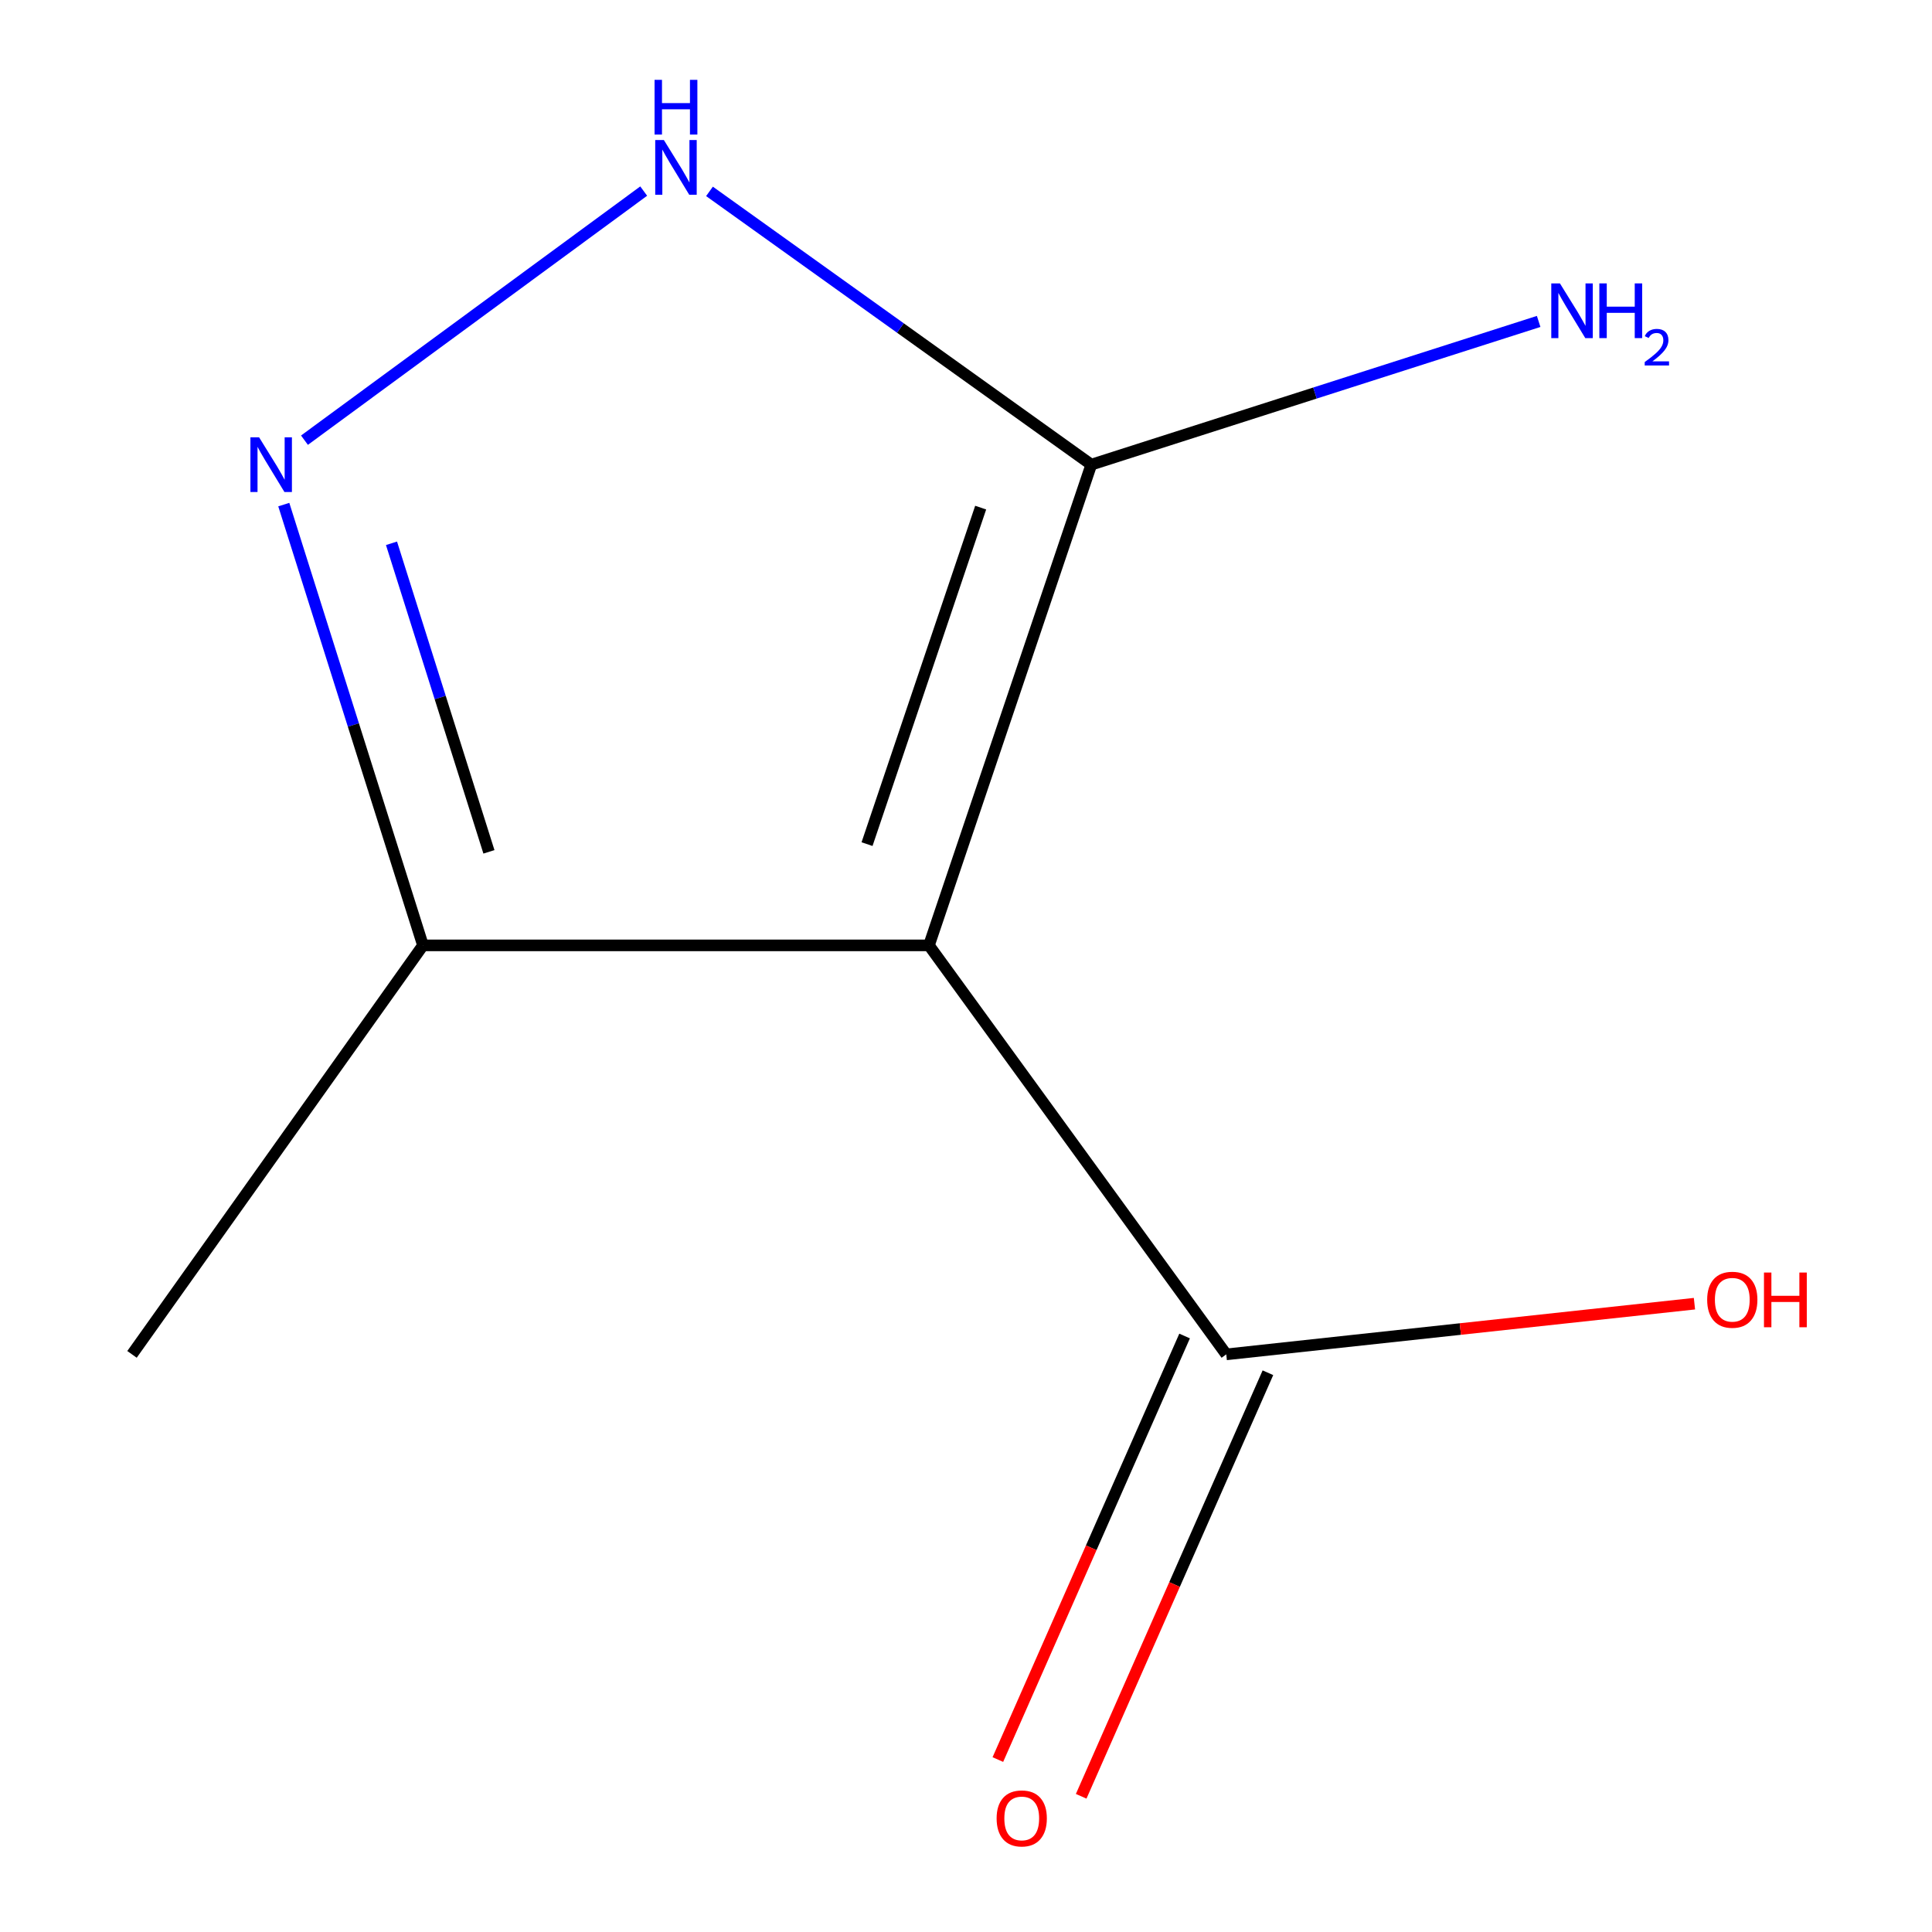 <?xml version='1.0' encoding='iso-8859-1'?>
<svg version='1.1' baseProfile='full'
              xmlns='http://www.w3.org/2000/svg'
                      xmlns:rdkit='http://www.rdkit.org/xml'
                      xmlns:xlink='http://www.w3.org/1999/xlink'
                  xml:space='preserve'
width='1000px' height='1000px' viewBox='0 0 1000 1000'>
<!-- END OF HEADER -->
<rect style='opacity:1.0;fill:#FFFFFF;stroke:none' width='1000' height='1000' x='0' y='0'> </rect>
<path class='bond-0' d='M 480.827,489.324 L 564.851,240.497' style='fill:none;fill-rule:evenodd;stroke:#000000;stroke-width:6px;stroke-linecap:butt;stroke-linejoin:miter;stroke-opacity:1' />
<path class='bond-0' d='M 448.776,436.921 L 507.594,262.742' style='fill:none;fill-rule:evenodd;stroke:#000000;stroke-width:6px;stroke-linecap:butt;stroke-linejoin:miter;stroke-opacity:1' />
<path class='bond-3' d='M 480.827,489.324 L 218.934,489.324' style='fill:none;fill-rule:evenodd;stroke:#000000;stroke-width:6px;stroke-linecap:butt;stroke-linejoin:miter;stroke-opacity:1' />
<path class='bond-4' d='M 480.827,489.324 L 634.711,701.022' style='fill:none;fill-rule:evenodd;stroke:#000000;stroke-width:6px;stroke-linecap:butt;stroke-linejoin:miter;stroke-opacity:1' />
<path class='bond-2' d='M 564.851,240.497 L 466.04,169.776' style='fill:none;fill-rule:evenodd;stroke:#000000;stroke-width:6px;stroke-linecap:butt;stroke-linejoin:miter;stroke-opacity:1' />
<path class='bond-2' d='M 466.04,169.776 L 367.229,99.056' style='fill:none;fill-rule:evenodd;stroke:#0000FF;stroke-width:6px;stroke-linecap:butt;stroke-linejoin:miter;stroke-opacity:1' />
<path class='bond-6' d='M 564.851,240.497 L 680.629,203.435' style='fill:none;fill-rule:evenodd;stroke:#000000;stroke-width:6px;stroke-linecap:butt;stroke-linejoin:miter;stroke-opacity:1' />
<path class='bond-6' d='M 680.629,203.435 L 796.407,166.373' style='fill:none;fill-rule:evenodd;stroke:#0000FF;stroke-width:6px;stroke-linecap:butt;stroke-linejoin:miter;stroke-opacity:1' />
<path class='bond-1' d='M 146.887,261.18 L 182.91,375.252' style='fill:none;fill-rule:evenodd;stroke:#0000FF;stroke-width:6px;stroke-linecap:butt;stroke-linejoin:miter;stroke-opacity:1' />
<path class='bond-1' d='M 182.91,375.252 L 218.934,489.324' style='fill:none;fill-rule:evenodd;stroke:#000000;stroke-width:6px;stroke-linecap:butt;stroke-linejoin:miter;stroke-opacity:1' />
<path class='bond-1' d='M 202.637,281.209 L 227.854,361.059' style='fill:none;fill-rule:evenodd;stroke:#0000FF;stroke-width:6px;stroke-linecap:butt;stroke-linejoin:miter;stroke-opacity:1' />
<path class='bond-1' d='M 227.854,361.059 L 253.07,440.909' style='fill:none;fill-rule:evenodd;stroke:#000000;stroke-width:6px;stroke-linecap:butt;stroke-linejoin:miter;stroke-opacity:1' />
<path class='bond-9' d='M 157.594,227.838 L 333.176,98.905' style='fill:none;fill-rule:evenodd;stroke:#0000FF;stroke-width:6px;stroke-linecap:butt;stroke-linejoin:miter;stroke-opacity:1' />
<path class='bond-8' d='M 218.934,489.324 L 68.323,701.022' style='fill:none;fill-rule:evenodd;stroke:#000000;stroke-width:6px;stroke-linecap:butt;stroke-linejoin:miter;stroke-opacity:1' />
<path class='bond-5' d='M 613.148,691.515 L 564.819,801.129' style='fill:none;fill-rule:evenodd;stroke:#000000;stroke-width:6px;stroke-linecap:butt;stroke-linejoin:miter;stroke-opacity:1' />
<path class='bond-5' d='M 564.819,801.129 L 516.491,910.743' style='fill:none;fill-rule:evenodd;stroke:#FF0000;stroke-width:6px;stroke-linecap:butt;stroke-linejoin:miter;stroke-opacity:1' />
<path class='bond-5' d='M 656.273,710.529 L 607.945,820.143' style='fill:none;fill-rule:evenodd;stroke:#000000;stroke-width:6px;stroke-linecap:butt;stroke-linejoin:miter;stroke-opacity:1' />
<path class='bond-5' d='M 607.945,820.143 L 559.617,929.757' style='fill:none;fill-rule:evenodd;stroke:#FF0000;stroke-width:6px;stroke-linecap:butt;stroke-linejoin:miter;stroke-opacity:1' />
<path class='bond-7' d='M 634.711,701.022 L 755.877,687.904' style='fill:none;fill-rule:evenodd;stroke:#000000;stroke-width:6px;stroke-linecap:butt;stroke-linejoin:miter;stroke-opacity:1' />
<path class='bond-7' d='M 755.877,687.904 L 877.044,674.785' style='fill:none;fill-rule:evenodd;stroke:#FF0000;stroke-width:6px;stroke-linecap:butt;stroke-linejoin:miter;stroke-opacity:1' />
<path  class='atom-2' d='M 134.095 226.337
L 143.375 241.337
Q 144.295 242.817, 145.775 245.497
Q 147.255 248.177, 147.335 248.337
L 147.335 226.337
L 151.095 226.337
L 151.095 254.657
L 147.215 254.657
L 137.255 238.257
Q 136.095 236.337, 134.855 234.137
Q 133.655 231.937, 133.295 231.257
L 133.295 254.657
L 129.615 254.657
L 129.615 226.337
L 134.095 226.337
' fill='#0000FF'/>
<path  class='atom-3' d='M 343.62 72.479
L 352.9 87.479
Q 353.82 88.959, 355.3 91.639
Q 356.78 94.319, 356.86 94.479
L 356.86 72.479
L 360.62 72.479
L 360.62 100.799
L 356.74 100.799
L 346.78 84.399
Q 345.62 82.479, 344.38 80.279
Q 343.18 78.079, 342.82 77.399
L 342.82 100.799
L 339.14 100.799
L 339.14 72.479
L 343.62 72.479
' fill='#0000FF'/>
<path  class='atom-3' d='M 338.8 41.327
L 342.64 41.327
L 342.64 53.367
L 357.12 53.367
L 357.12 41.327
L 360.96 41.327
L 360.96 69.647
L 357.12 69.647
L 357.12 56.567
L 342.64 56.567
L 342.64 69.647
L 338.8 69.647
L 338.8 41.327
' fill='#0000FF'/>
<path  class='atom-6' d='M 515.848 941.21
Q 515.848 934.41, 519.208 930.61
Q 522.568 926.81, 528.848 926.81
Q 535.128 926.81, 538.488 930.61
Q 541.848 934.41, 541.848 941.21
Q 541.848 948.09, 538.448 952.01
Q 535.048 955.89, 528.848 955.89
Q 522.608 955.89, 519.208 952.01
Q 515.848 948.13, 515.848 941.21
M 528.848 952.69
Q 533.168 952.69, 535.488 949.81
Q 537.848 946.89, 537.848 941.21
Q 537.848 935.65, 535.488 932.85
Q 533.168 930.01, 528.848 930.01
Q 524.528 930.01, 522.168 932.81
Q 519.848 935.61, 519.848 941.21
Q 519.848 946.93, 522.168 949.81
Q 524.528 952.69, 528.848 952.69
' fill='#FF0000'/>
<path  class='atom-7' d='M 807.419 146.685
L 816.699 161.685
Q 817.619 163.165, 819.099 165.845
Q 820.579 168.525, 820.659 168.685
L 820.659 146.685
L 824.419 146.685
L 824.419 175.005
L 820.539 175.005
L 810.579 158.605
Q 809.419 156.685, 808.179 154.485
Q 806.979 152.285, 806.619 151.605
L 806.619 175.005
L 802.939 175.005
L 802.939 146.685
L 807.419 146.685
' fill='#0000FF'/>
<path  class='atom-7' d='M 827.819 146.685
L 831.659 146.685
L 831.659 158.725
L 846.139 158.725
L 846.139 146.685
L 849.979 146.685
L 849.979 175.005
L 846.139 175.005
L 846.139 161.925
L 831.659 161.925
L 831.659 175.005
L 827.819 175.005
L 827.819 146.685
' fill='#0000FF'/>
<path  class='atom-7' d='M 851.351 174.011
Q 852.038 172.242, 853.675 171.265
Q 855.311 170.262, 857.582 170.262
Q 860.407 170.262, 861.991 171.793
Q 863.575 173.325, 863.575 176.044
Q 863.575 178.816, 861.515 181.403
Q 859.483 183.99, 855.259 187.053
L 863.891 187.053
L 863.891 189.165
L 851.299 189.165
L 851.299 187.396
Q 854.783 184.914, 856.843 183.066
Q 858.928 181.218, 859.931 179.555
Q 860.935 177.892, 860.935 176.176
Q 860.935 174.381, 860.037 173.377
Q 859.139 172.374, 857.582 172.374
Q 856.077 172.374, 855.074 172.981
Q 854.071 173.589, 853.358 174.935
L 851.351 174.011
' fill='#0000FF'/>
<path  class='atom-8' d='M 883.63 672.745
Q 883.63 665.945, 886.99 662.145
Q 890.35 658.345, 896.63 658.345
Q 902.91 658.345, 906.27 662.145
Q 909.63 665.945, 909.63 672.745
Q 909.63 679.625, 906.23 683.545
Q 902.83 687.425, 896.63 687.425
Q 890.39 687.425, 886.99 683.545
Q 883.63 679.665, 883.63 672.745
M 896.63 684.225
Q 900.95 684.225, 903.27 681.345
Q 905.63 678.425, 905.63 672.745
Q 905.63 667.185, 903.27 664.385
Q 900.95 661.545, 896.63 661.545
Q 892.31 661.545, 889.95 664.345
Q 887.63 667.145, 887.63 672.745
Q 887.63 678.465, 889.95 681.345
Q 892.31 684.225, 896.63 684.225
' fill='#FF0000'/>
<path  class='atom-8' d='M 913.03 658.665
L 916.87 658.665
L 916.87 670.705
L 931.35 670.705
L 931.35 658.665
L 935.19 658.665
L 935.19 686.985
L 931.35 686.985
L 931.35 673.905
L 916.87 673.905
L 916.87 686.985
L 913.03 686.985
L 913.03 658.665
' fill='#FF0000'/>
</svg>
